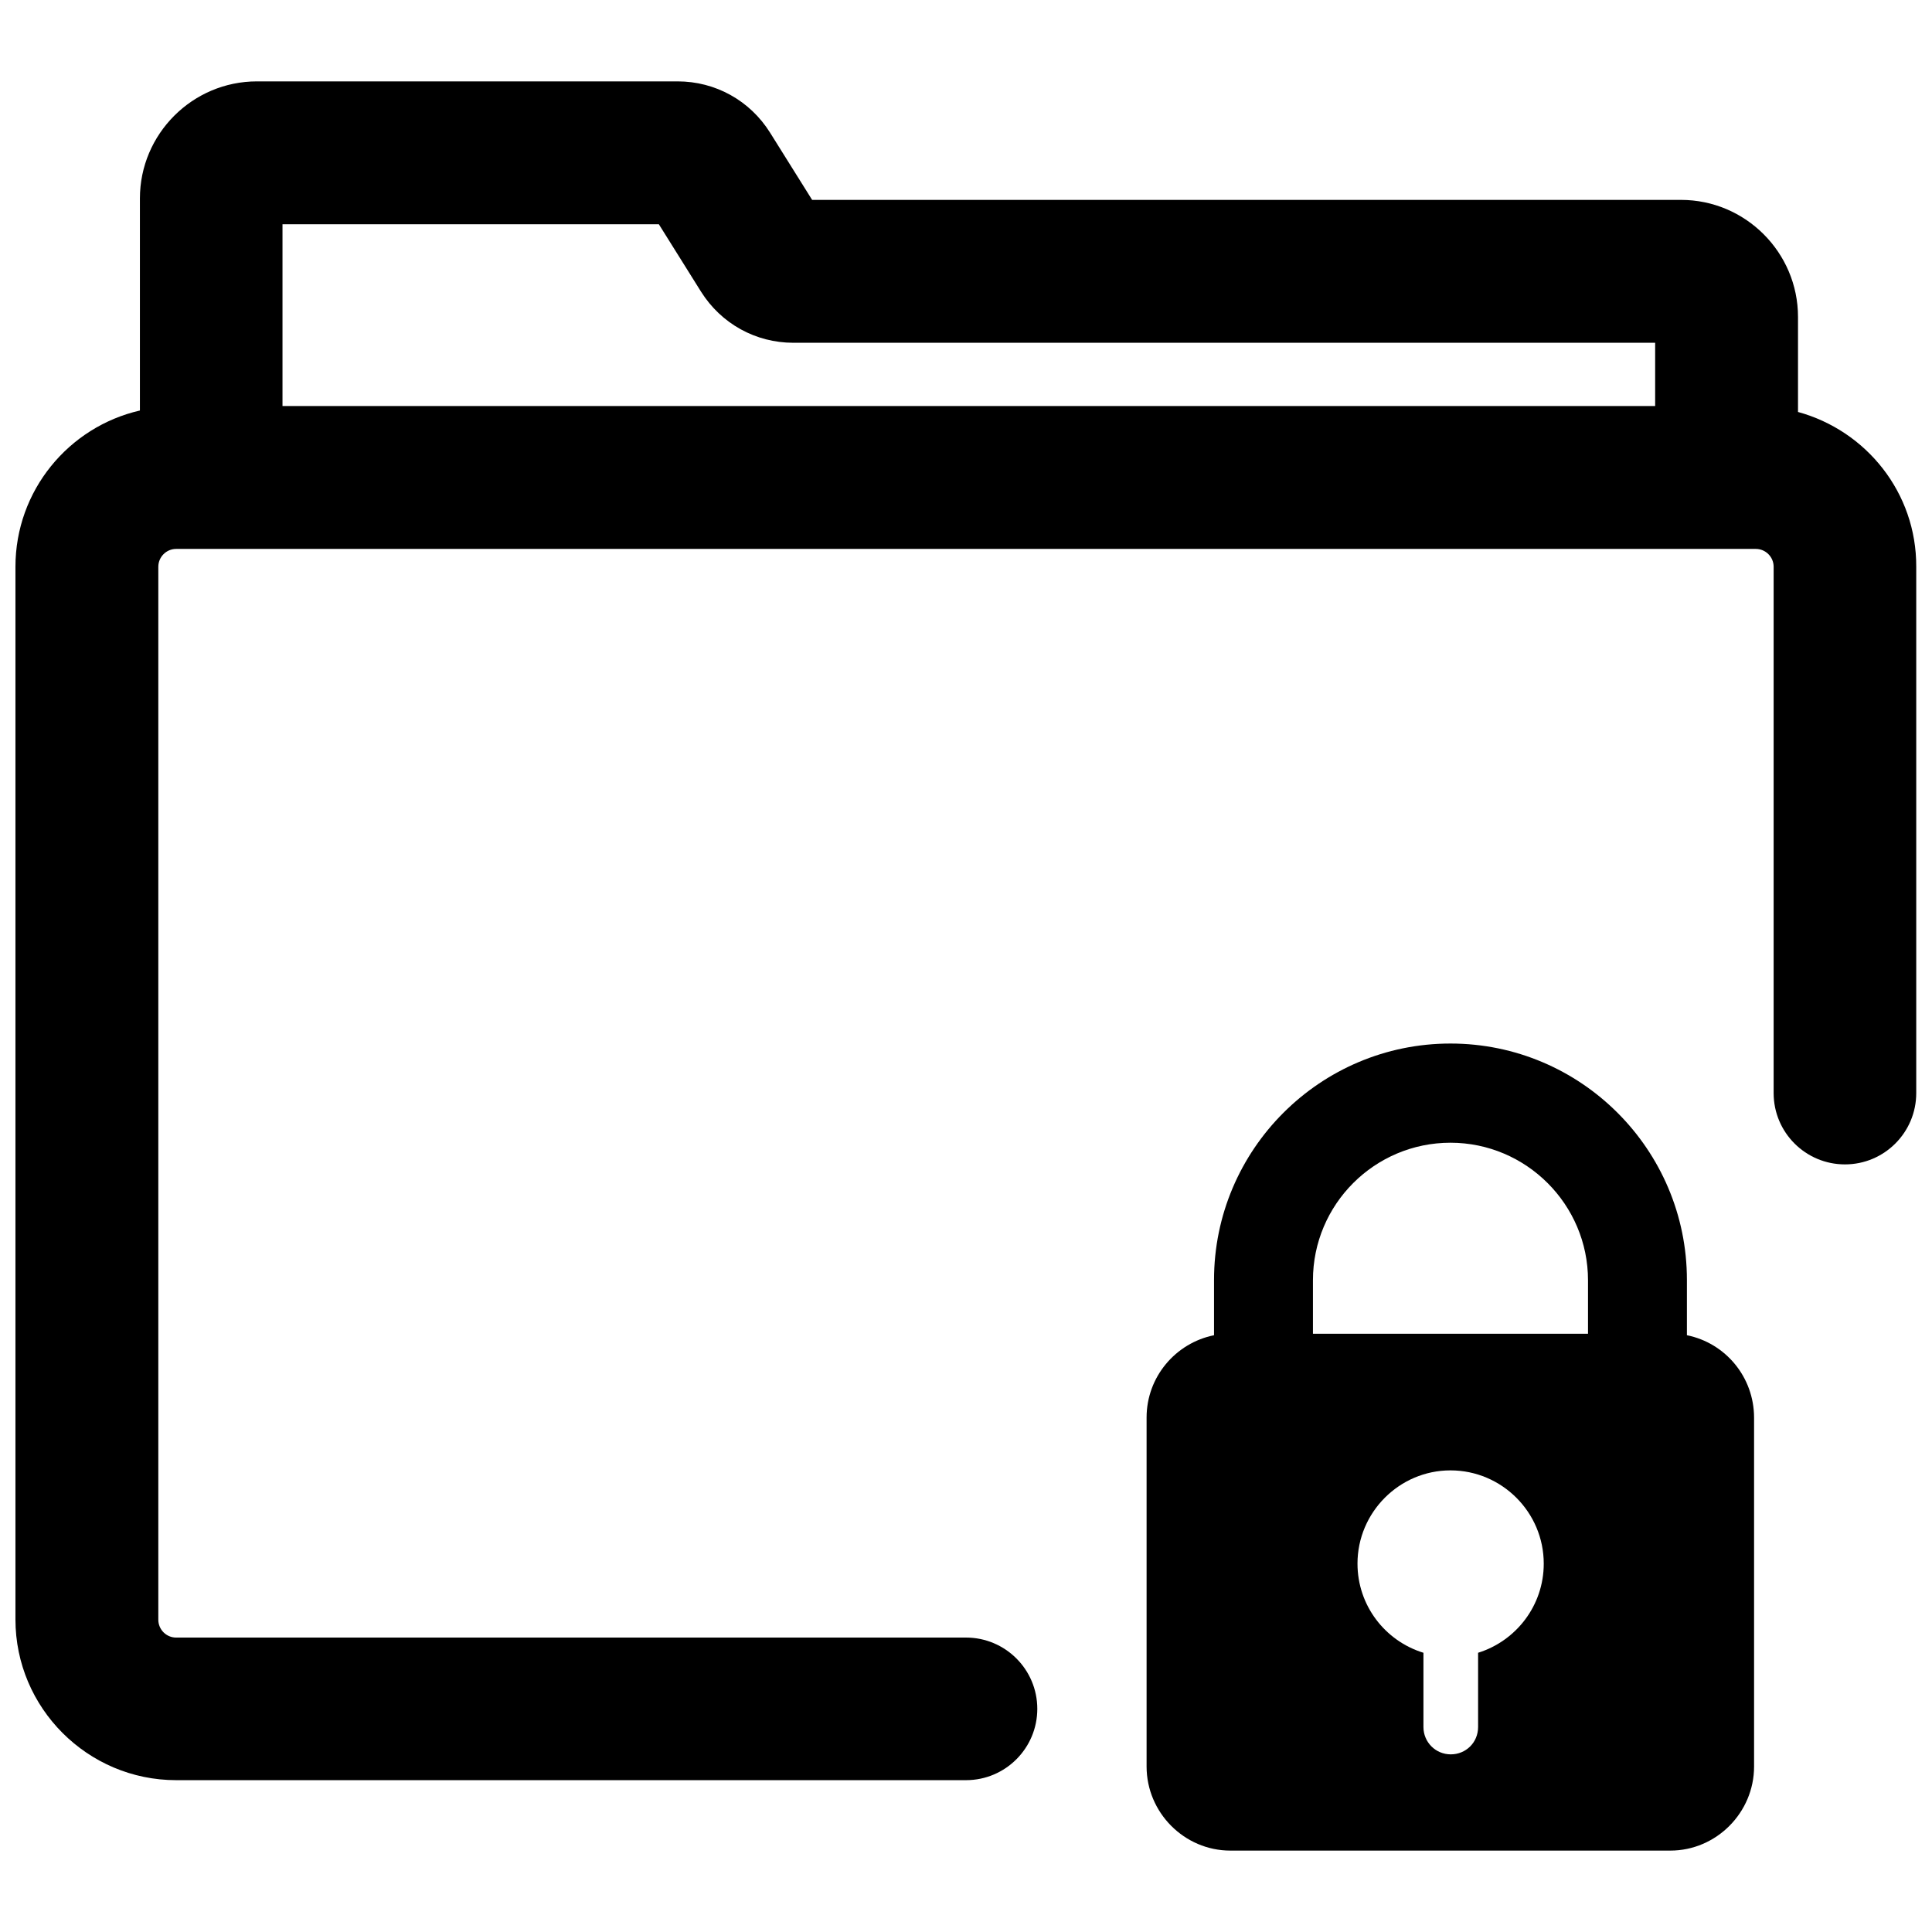<?xml version="1.0" encoding="UTF-8"?>
<!-- Uploaded to: ICON Repo, www.iconrepo.com, Generator: ICON Repo Mixer Tools -->
<svg width="800px" height="800px" version="1.1" viewBox="144 144 512 512" xmlns="http://www.w3.org/2000/svg">
 <defs>
  <clipPath id="a">
   <path d="m148.09 165h503.81v451h-503.81z"/>
  </clipPath>
 </defs>
 <g clip-path="url(#a)">
  <path d="m620.49 253.18v-25.191c0-17.082-13.934-31.016-31.016-31.016l-230.25 0.004-11.18-17.871c-5.352-8.5-14.484-13.539-24.48-13.539h-111.47c-17.082 0-31.016 13.934-31.016 31.016v56.207c-18.895 4.328-32.984 21.254-32.984 41.406v278.98c0 23.457 19.129 42.586 42.586 42.586h209.32c10.469 0 18.895-8.5 18.895-18.895 0-10.469-8.5-18.895-18.895-18.895l-209.32 0.004c-2.598 0-4.723-2.125-4.723-4.723v-279.06c0-2.598 2.125-4.723 4.723-4.723h418.63c2.598 0 4.723 2.125 4.723 4.723v139.49c0 10.469 8.5 18.895 18.895 18.895 10.469 0 18.895-8.5 18.895-18.895v-139.49c0.078-19.602-13.227-36.055-31.332-41.016zm-37.785-1.574h-363.84v-48.176h99.738l11.18 17.871c5.352 8.5 14.484 13.539 24.48 13.539h228.37v16.766z"/>
 </g>
 <path d="m591.05 497.85v-14.641c0-34.559-28.102-62.66-62.66-62.66s-62.66 28.102-62.66 62.66v14.641c-10.156 2.047-17.871 11.02-17.871 21.805v92.496c0 12.203 9.996 22.277 22.199 22.277h116.59c12.203 0 22.199-10.078 22.199-22.277v-92.418c0-10.863-7.637-19.836-17.793-21.883zm-87.301 60.535c0-13.617 11.098-24.719 24.641-24.719 13.617 0 24.719 11.098 24.719 24.719 0 11.098-7.32 20.469-17.398 23.617v19.68c0 4.094-3.227 7.242-7.242 7.242s-7.242-3.227-7.242-7.242v-19.68c-10.234-3.148-17.477-12.594-17.477-23.617zm24.641-111.55c20.074 0 36.449 16.375 36.449 36.449v14.168h-72.895v-14.168c0-20.152 16.371-36.449 36.445-36.449z"/>
</svg>
